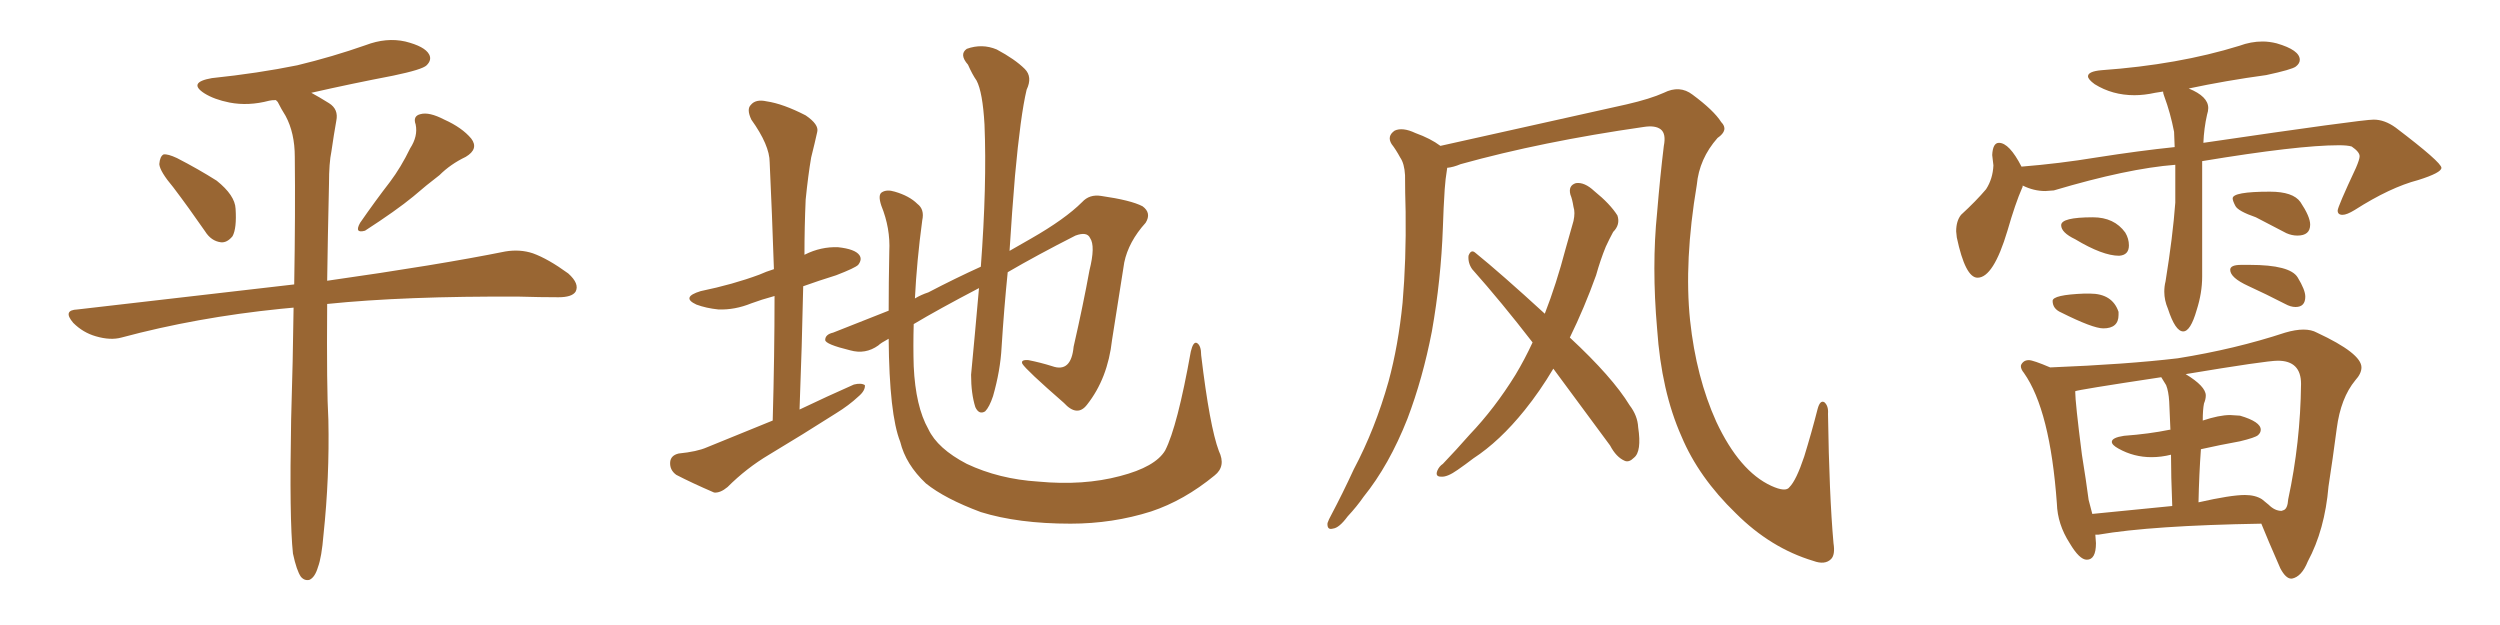 <svg xmlns="http://www.w3.org/2000/svg" xmlns:xlink="http://www.w3.org/1999/xlink" width="600" height="150"><path fill="#996633" padding="10" d="M41.60 44.97L41.60 44.97Q38.38 41.16 38.23 39.40L38.23 39.40Q38.38 37.50 39.26 37.06L39.26 37.06Q40.28 36.91 42.48 37.94L42.48 37.94Q47.61 40.58 52.00 43.36L52.00 43.36Q56.40 46.88 56.54 50.10L56.54 50.10Q56.84 54.79 55.81 56.69L55.81 56.69Q54.49 58.30 53.03 58.15L53.03 58.15Q50.68 57.86 49.22 55.52L49.22 55.52Q45.26 49.80 41.60 44.97ZM98.44 35.60L98.44 35.60Q100.34 32.67 99.76 29.88L99.76 29.88Q99.02 27.83 100.93 27.39L100.93 27.39Q102.98 26.81 106.64 28.71L106.64 28.71Q110.89 30.62 113.09 33.25L113.09 33.25Q114.99 35.74 111.77 37.65L111.77 37.65Q108.11 39.40 105.47 42.04L105.47 42.04Q102.39 44.38 99.17 47.17L99.17 47.17Q95.07 50.54 87.60 55.37L87.60 55.37Q84.96 56.10 86.43 53.47L86.43 53.47Q90.09 48.19 93.60 43.65L93.60 43.65Q96.24 40.14 98.44 35.60ZM70.31 132.86L70.31 132.86L70.31 132.86Q69.43 124.66 69.87 100.78L69.87 100.78Q70.31 86.28 70.46 73.83L70.46 73.83Q68.85 73.97 67.38 74.12L67.38 74.12Q47.17 76.17 29.15 81.01L29.15 81.01Q26.51 81.74 23.00 80.71L23.00 80.71Q19.92 79.83 17.58 77.49L17.58 77.49Q14.94 74.41 18.60 74.27L18.60 74.27Q46.29 71.04 70.61 68.26L70.61 68.26Q70.90 50.98 70.75 37.65L70.75 37.65Q70.75 31.93 68.55 27.83L68.55 27.83Q67.53 26.22 66.65 24.46L66.65 24.46Q66.36 24.17 66.21 24.02L66.21 24.02Q65.19 24.02 64.60 24.17L64.60 24.17Q59.62 25.49 55.08 24.61L55.08 24.61Q51.42 23.88 49.07 22.41L49.07 22.41Q44.97 19.78 50.83 18.75L50.83 18.75Q61.96 17.58 71.34 15.67L71.34 15.67Q79.83 13.62 87.74 10.84L87.74 10.84Q92.72 8.94 97.27 9.96L97.27 9.96Q101.95 11.13 102.98 13.04L102.98 13.04Q103.71 14.36 102.39 15.67L102.39 15.67Q101.37 16.70 94.34 18.16L94.34 18.16Q84.38 20.07 74.71 22.27L74.71 22.27Q76.61 23.29 78.96 24.76L78.96 24.76Q81.30 26.22 80.71 29.00L80.71 29.00Q80.13 32.23 79.54 36.33L79.54 36.33Q78.96 39.11 78.96 44.09L78.96 44.09Q78.66 57.13 78.52 67.38L78.52 67.38Q105.32 63.57 121.29 60.35L121.29 60.35Q124.80 59.77 127.88 60.79L127.88 60.79Q131.54 62.11 136.38 65.63L136.38 65.63Q139.16 68.12 138.13 70.02L138.13 70.02Q137.26 71.34 134.03 71.34L134.03 71.34Q129.64 71.34 124.66 71.19L124.66 71.19Q97.12 71.04 78.52 72.95L78.52 72.95Q78.37 93.31 78.81 100.78L78.81 100.78Q79.10 114.55 77.64 128.32L77.64 128.32Q77.20 133.74 76.32 136.08L76.32 136.08Q75.59 138.57 74.27 139.16L74.27 139.16Q73.10 139.45 72.22 138.43L72.22 138.43Q71.19 136.96 70.31 132.86ZM185.45 100.93L185.45 100.93Q185.89 85.25 185.89 71.04L185.89 71.04Q182.67 71.92 180.32 72.80L180.32 72.80Q176.37 74.41 172.41 74.27L172.41 74.27Q169.48 73.97 167.14 73.10L167.14 73.10Q163.33 71.34 168.16 69.87L168.16 69.87Q175.93 68.26 182.23 65.92L182.23 65.92Q183.84 65.19 185.74 64.60L185.74 64.60Q185.30 51.27 184.72 38.96L184.72 38.96Q184.72 34.86 180.32 28.71L180.32 28.71Q179.15 26.22 180.18 25.20L180.18 25.20Q181.35 23.73 183.98 24.32L183.98 24.32Q187.94 24.90 193.36 27.69L193.36 27.69Q196.58 29.88 196.14 31.64L196.14 31.64Q195.56 34.28 194.68 37.79L194.68 37.79Q193.95 42.04 193.36 47.90L193.36 47.90Q193.07 54.49 193.07 61.23L193.07 61.23Q193.07 61.08 193.21 61.08L193.21 61.08Q197.02 59.18 201.12 59.33L201.12 59.33Q205.22 59.77 206.25 61.23L206.25 61.23Q206.98 62.26 205.96 63.57L205.96 63.57Q205.22 64.31 200.68 66.06L200.68 66.06Q196.44 67.38 192.77 68.70L192.77 68.70Q192.48 82.91 191.89 98.29L191.89 98.29Q198.63 95.07 204.93 92.29L204.93 92.29Q206.69 91.85 207.57 92.43L207.57 92.43Q207.71 93.75 205.96 95.21L205.96 95.21Q203.76 97.27 200.68 99.17L200.68 99.17Q192.63 104.30 184.57 109.13L184.57 109.13Q179.15 112.35 174.61 116.89L174.61 116.89Q172.85 118.36 171.39 118.21L171.39 118.21Q165.97 115.87 162.30 113.96L162.30 113.96Q160.69 112.79 160.84 110.89L160.84 110.89Q160.99 109.28 162.89 108.84L162.89 108.84Q167.29 108.40 169.63 107.37L169.63 107.37Q177.83 104.00 185.45 100.93ZM292.53 108.25L292.53 108.25L292.53 108.25Q294.29 111.91 291.50 114.11L291.50 114.11Q284.18 120.12 276.27 122.75L276.27 122.75Q267.04 125.68 256.93 125.68L256.93 125.68Q244.34 125.68 235.40 122.90L235.40 122.90Q226.76 119.68 222.22 116.02L222.22 116.02Q217.38 111.47 216.06 106.05L216.06 106.05Q213.43 99.46 213.28 81.30L213.28 81.30Q211.38 82.32 210.79 82.91L210.79 82.91Q207.71 85.11 204.05 84.08L204.05 84.08Q198.05 82.62 198.05 81.59L198.05 81.59Q198.05 80.27 199.95 79.83L199.95 79.83Q205.22 77.78 213.28 74.56L213.28 74.56Q213.28 67.97 213.43 60.35L213.43 60.35Q213.72 54.79 211.52 49.37L211.52 49.37Q210.64 46.73 211.67 46.14L211.67 46.14Q212.84 45.41 214.75 46.00L214.75 46.00Q218.26 47.02 220.17 48.93L220.17 48.93Q221.92 50.24 221.34 52.88L221.34 52.88Q220.02 62.70 219.58 71.63L219.58 71.63Q221.04 70.75 222.80 70.17L222.80 70.17Q229.25 66.80 235.40 64.01L235.40 64.01Q236.87 44.38 236.28 29.88L236.28 29.88Q235.84 22.12 234.38 19.34L234.38 19.34Q233.35 17.87 232.32 15.53L232.32 15.53Q230.13 13.04 232.03 11.72L232.03 11.72Q235.69 10.40 239.21 11.87L239.21 11.87Q243.60 14.21 245.95 16.55L245.95 16.55Q247.85 18.46 246.39 21.53L246.39 21.53Q244.92 27.69 243.60 42.19L243.60 42.19Q242.87 50.83 242.29 60.21L242.29 60.21Q245.07 58.59 247.41 57.28L247.41 57.28Q255.62 52.59 259.72 48.49L259.72 48.49Q261.47 46.58 264.26 47.02L264.26 47.02Q271.44 48.05 274.22 49.51L274.22 49.51Q276.42 51.12 274.95 53.47L274.95 53.47Q270.85 58.01 269.82 62.99L269.82 62.99Q268.36 72.36 266.89 81.59L266.89 81.59Q265.87 90.82 260.89 97.12L260.89 97.12Q258.54 100.20 255.32 96.68L255.32 96.68Q246.24 88.77 245.36 87.30L245.36 87.30Q244.92 86.28 246.83 86.43L246.83 86.43Q249.76 87.01 252.54 87.89L252.54 87.89Q257.08 89.50 257.67 83.20L257.67 83.20Q260.01 72.95 261.47 64.89L261.47 64.89Q262.94 59.03 261.62 57.13L261.62 57.13Q260.89 55.52 258.11 56.54L258.11 56.54Q248.88 61.23 241.85 65.33L241.85 65.33Q240.97 73.97 240.38 83.35L240.38 83.35Q240.09 88.92 238.33 95.07L238.33 95.07Q237.45 97.71 236.43 98.73L236.43 98.73Q234.96 99.61 234.08 97.71L234.08 97.71Q233.06 94.48 233.06 89.94L233.06 89.94Q233.94 80.71 234.96 69.14L234.96 69.14Q225.15 74.27 219.29 77.78L219.29 77.78Q219.14 83.06 219.29 87.89L219.29 87.89Q219.73 97.56 222.80 102.98L222.80 102.98Q225 107.67 232.03 111.33L232.03 111.33Q239.79 114.99 249.17 115.58L249.17 115.58Q260.01 116.60 268.80 114.26L268.80 114.26Q277.29 112.06 279.64 108.11L279.64 108.11Q282.57 102.39 285.79 84.38L285.79 84.38Q286.38 81.88 287.26 82.32L287.26 82.32Q288.28 82.91 288.28 85.25L288.28 85.25Q290.33 102.39 292.53 108.25ZM440.04 130.37L440.04 130.37Q440.48 133.15 439.45 134.18L439.45 134.18Q437.99 135.64 435.21 134.62L435.21 134.62Q424.95 131.54 416.60 123.19L416.60 123.19Q407.67 114.55 403.56 104.74L403.56 104.74Q398.73 93.90 397.71 78.96L397.71 78.96Q396.39 63.87 397.71 50.98L397.71 50.98Q398.44 42.19 399.32 35.01L399.32 35.01Q399.90 32.08 398.58 31.05L398.58 31.05Q397.27 30.03 394.48 30.47L394.48 30.47Q370.02 33.98 350.54 39.40L350.54 39.40Q348.78 40.14 347.31 40.28L347.31 40.28Q347.31 40.28 347.31 40.43L347.31 40.43Q346.88 43.07 346.73 45.41L346.73 45.41Q346.44 49.80 346.29 54.64L346.29 54.64Q345.85 67.09 343.65 79.54L343.65 79.54Q341.46 90.82 337.79 100.49L337.79 100.49Q333.40 111.62 327.25 119.24L327.25 119.24Q325.63 121.58 323.44 123.93L323.44 123.93Q321.39 126.71 319.92 126.86L319.92 126.86Q318.46 127.29 318.60 125.54L318.60 125.54Q318.90 124.66 319.48 123.63L319.48 123.63Q322.27 118.36 324.90 112.65L324.90 112.65Q330.03 102.98 333.25 91.55L333.25 91.55Q335.60 82.91 336.62 72.66L336.62 72.66Q337.50 62.40 337.35 50.83L337.35 50.83Q337.21 46.00 337.21 42.04L337.21 42.04Q337.06 39.26 336.04 37.79L336.04 37.79Q335.01 35.89 333.98 34.57L333.98 34.57Q332.81 32.67 334.72 31.35L334.72 31.35Q336.62 30.47 339.70 31.93L339.70 31.93Q343.36 33.25 345.70 35.01L345.70 35.01Q358.15 32.23 390.38 25.05L390.38 25.05Q396.09 23.73 399.32 22.27L399.32 22.27Q403.13 20.36 406.20 22.71L406.20 22.71Q411.33 26.51 413.09 29.30L413.09 29.30Q414.99 31.20 412.21 33.11L412.21 33.11Q407.81 38.09 407.23 44.38L407.23 44.38Q404.15 62.70 405.62 76.90L405.62 76.90Q407.08 90.53 411.91 101.22L411.91 101.22Q417.48 113.09 425.10 116.60L425.10 116.60Q428.61 118.21 429.49 116.89L429.49 116.89Q431.10 115.28 433.01 109.57L433.01 109.57Q434.77 103.86 436.23 98.14L436.23 98.14Q436.82 95.95 437.84 96.53L437.84 96.53Q438.87 97.41 438.72 99.32L438.72 99.32Q439.01 118.80 440.04 130.37ZM372.80 88.48L372.80 88.48L372.80 88.48Q369.58 93.90 365.92 98.44L365.92 98.44Q359.91 105.91 353.61 110.01L353.61 110.01Q351.71 111.47 349.80 112.79L349.80 112.79Q347.31 114.55 345.85 114.40L345.85 114.40Q344.38 114.40 344.97 112.94L344.97 112.94Q345.41 111.91 346.29 111.33L346.29 111.33Q349.51 107.96 352.73 104.30L352.73 104.30Q358.74 98.00 363.72 89.94L363.72 89.94Q365.92 86.28 367.82 82.18L367.82 82.18Q360.35 72.51 353.32 64.60L353.32 64.60Q352.29 63.13 352.44 61.38L352.44 61.38Q353.03 59.77 354.05 60.64L354.05 60.64Q360.21 65.63 370.75 75.29L370.75 75.29Q373.54 68.12 375.73 59.77L375.73 59.77Q376.76 56.10 377.64 53.03L377.64 53.03Q378.08 50.98 377.64 49.66L377.64 49.66Q377.34 47.75 376.90 46.73L376.90 46.73Q376.32 44.53 378.22 43.95L378.22 43.95Q380.27 43.65 382.62 45.85L382.62 45.85Q386.43 48.93 388.18 51.71L388.18 51.71Q388.92 53.91 387.16 55.66L387.16 55.66Q386.28 57.28 385.40 59.18L385.40 59.18Q384.08 62.40 383.06 66.06L383.06 66.06Q380.27 73.83 376.76 81.01L376.76 81.01Q387.01 90.53 391.11 97.27L391.11 97.27Q393.02 99.76 393.16 102.54L393.16 102.54Q394.04 108.40 392.14 109.86L392.14 109.86Q390.97 111.04 389.94 110.60L389.94 110.60Q387.89 109.72 386.43 106.93L386.43 106.93Q379.10 96.97 372.80 88.48ZM523.97 79.54L523.97 79.54Q522.07 79.54 520.31 74.12L520.31 74.12Q519.43 72.07 519.43 70.02L519.43 70.02Q519.43 68.70 519.73 67.53L519.73 67.53Q521.48 56.69 522.07 48.63L522.07 48.63L522.07 39.55Q510.64 40.43 492.92 45.70L492.92 45.70L490.87 45.85Q488.09 45.85 485.45 44.53L485.45 44.53Q485.45 44.97 485.30 45.12L485.30 45.12Q483.69 48.78 481.79 55.37L481.79 55.37Q478.42 66.65 474.61 66.65L474.61 66.65Q471.68 66.65 469.63 56.98L469.63 56.98L469.48 55.52Q469.48 53.03 470.65 51.56L470.65 51.56Q474.32 48.19 476.66 45.41L476.66 45.41Q478.27 42.92 478.42 39.70L478.42 39.70L478.13 37.21Q478.27 34.28 479.74 34.28L479.74 34.28Q482.23 34.28 485.16 39.99L485.16 39.99Q494.24 39.26 503.17 37.79L503.17 37.79Q513.43 36.18 521.92 35.30L521.92 35.30L521.78 31.64Q520.90 27.10 519.43 23.14L519.43 23.14Q519.14 22.41 519.14 21.97L519.14 21.97L517.24 22.27Q514.60 22.85 512.26 22.85L512.26 22.85Q506.98 22.85 502.73 20.21L502.73 20.21Q501.12 19.04 501.12 18.31L501.12 18.31Q501.12 17.14 504.35 16.85L504.35 16.85Q522.80 15.53 537.45 10.99L537.45 10.99Q540.23 9.96 543.02 9.96L543.02 9.96Q544.63 9.96 546.39 10.40L546.39 10.40Q551.95 12.01 551.95 14.36L551.95 14.36Q551.95 15.23 551.00 15.97Q550.05 16.70 543.90 18.02L543.90 18.02Q534.23 19.34 525.29 21.24L525.29 21.24Q529.98 23.14 529.98 25.93L529.98 25.93Q529.98 26.66 529.69 27.54L529.69 27.54Q528.96 30.76 528.81 34.28L528.81 34.28Q566.75 28.71 569.68 28.71L569.68 28.71Q572.31 28.71 574.95 30.62L574.95 30.62Q585.94 38.96 585.94 40.28L585.94 40.28Q585.94 41.46 580.37 43.21L580.37 43.21Q573.63 44.97 565.14 50.39L565.14 50.39Q563.23 51.56 562.21 51.56L562.21 51.56Q561.04 51.56 561.04 50.54L561.04 50.54Q561.04 49.66 565.43 40.28L565.43 40.28Q566.31 38.23 566.31 37.50L566.31 37.50Q566.31 36.47 564.40 35.16L564.40 35.16Q563.38 34.86 561.33 34.86L561.33 34.86Q551.51 34.86 528.52 38.67L528.52 38.67L528.52 66.36Q528.52 70.31 527.20 74.41L527.20 74.41Q525.73 79.54 523.97 79.54ZM508.59 61.38L508.59 61.38Q504.64 61.38 498.05 57.42L498.05 57.42Q494.68 55.81 494.68 54.05L494.68 54.05Q494.68 52.15 502.29 52.15L502.29 52.15Q507.42 52.15 510.06 55.81L510.06 55.81Q510.94 57.28 510.94 58.89L510.94 58.89Q510.94 61.23 508.59 61.38ZM504.79 78.81L504.79 78.81Q502.29 78.81 494.68 75L494.68 75Q492.63 74.12 492.63 72.22L492.63 72.22Q492.63 70.75 500.24 70.46L500.24 70.46L501.56 70.46Q506.98 70.46 508.45 74.85L508.45 74.85L508.45 75.59Q508.45 78.81 504.79 78.81ZM551.37 56.54L551.37 56.54Q550.05 56.54 548.73 55.96L548.73 55.96L541.41 52.15Q537.16 50.68 536.50 49.44Q535.84 48.19 535.84 47.61L535.84 47.61Q535.84 46.00 544.78 46.00L544.78 46.00Q550.34 46.00 552.10 48.49L552.10 48.49Q554.44 52.00 554.44 53.91L554.44 53.91Q554.44 56.54 551.37 56.54ZM550.93 73.68L550.93 73.68Q549.76 73.68 548.44 72.95L548.44 72.95Q543.90 70.61 539.58 68.63Q535.25 66.65 535.25 64.75L535.25 64.75Q535.25 63.57 537.89 63.57L537.89 63.57L539.94 63.57Q549.61 63.57 551.44 66.58Q553.27 69.58 553.27 71.19L553.27 71.19Q553.27 73.68 550.93 73.68ZM550.05 138.87L550.05 138.87L549.90 138.87Q548.58 138.87 547.27 136.38L547.27 136.38Q544.19 129.35 542.72 125.68L542.72 125.68Q516.36 126.12 503.61 128.32L503.61 128.32L502.88 128.32L503.03 130.37Q503.03 134.33 500.83 134.33L500.83 134.33Q499.07 134.33 496.73 130.37L496.73 130.37Q493.80 125.83 493.65 120.85L493.65 120.85Q492.04 98.44 485.74 89.50L485.74 89.50Q485.01 88.62 485.01 87.89L485.01 87.89Q485.01 87.45 485.52 86.94Q486.04 86.43 486.91 86.43L486.91 86.43Q487.94 86.43 492.04 88.18L492.04 88.18Q510.35 87.45 522.66 85.99L522.66 85.99Q536.43 83.79 548.44 79.83L548.44 79.83Q550.93 79.10 552.83 79.10L552.83 79.10Q554.74 79.10 556.05 79.83L556.05 79.83Q566.75 84.81 566.75 88.18L566.75 88.18Q566.75 89.65 565.28 91.26L565.28 91.26Q561.77 95.51 560.82 102.83Q559.86 110.16 558.84 116.75L558.84 116.75Q557.96 127.15 553.86 134.77L553.86 134.77Q552.39 138.43 550.05 138.87ZM547.56 122.61L547.56 122.61L548.00 122.46Q549.02 122.17 549.17 119.82L549.17 119.82Q552.10 106.20 552.25 92.14L552.25 92.14Q552.25 86.57 546.68 86.57L546.68 86.57Q543.90 86.57 524.56 89.79L524.56 89.79Q529.39 92.72 529.39 94.92L529.39 94.92Q529.39 95.80 528.96 96.83L528.96 96.83Q528.66 98.29 528.66 100.93L528.66 100.93Q532.62 99.61 535.25 99.61L535.25 99.61L537.60 99.76Q542.58 101.22 542.58 103.13L542.58 103.13Q542.58 103.86 541.92 104.44Q541.26 105.03 537.60 105.91L537.60 105.91Q532.76 106.79 528.22 107.81L528.22 107.81Q527.78 113.82 527.64 120.56L527.64 120.56Q535.40 118.80 538.77 118.80L538.77 118.80Q541.26 118.80 542.87 119.82L542.87 119.82L544.48 121.14Q545.95 122.61 547.56 122.61ZM501.27 119.97L502.15 123.34L521.34 121.44Q521.04 114.11 521.04 109.13L521.04 109.13Q518.70 109.72 516.36 109.72L516.36 109.72Q512.11 109.72 508.45 107.67L508.45 107.67Q506.84 106.79 506.84 106.05L506.84 106.05Q506.84 105.03 509.77 104.59L509.77 104.59Q515.77 104.15 520.75 103.13L520.75 103.13L520.90 103.13L520.61 96.39Q520.46 93.90 519.87 92.43L519.87 92.43L518.70 90.53Q498.34 93.60 498.05 93.90L498.05 93.90Q498.05 96.53 499.66 109.13L499.66 109.13Q500.68 115.43 501.27 119.97L501.27 119.97Z"/></svg>